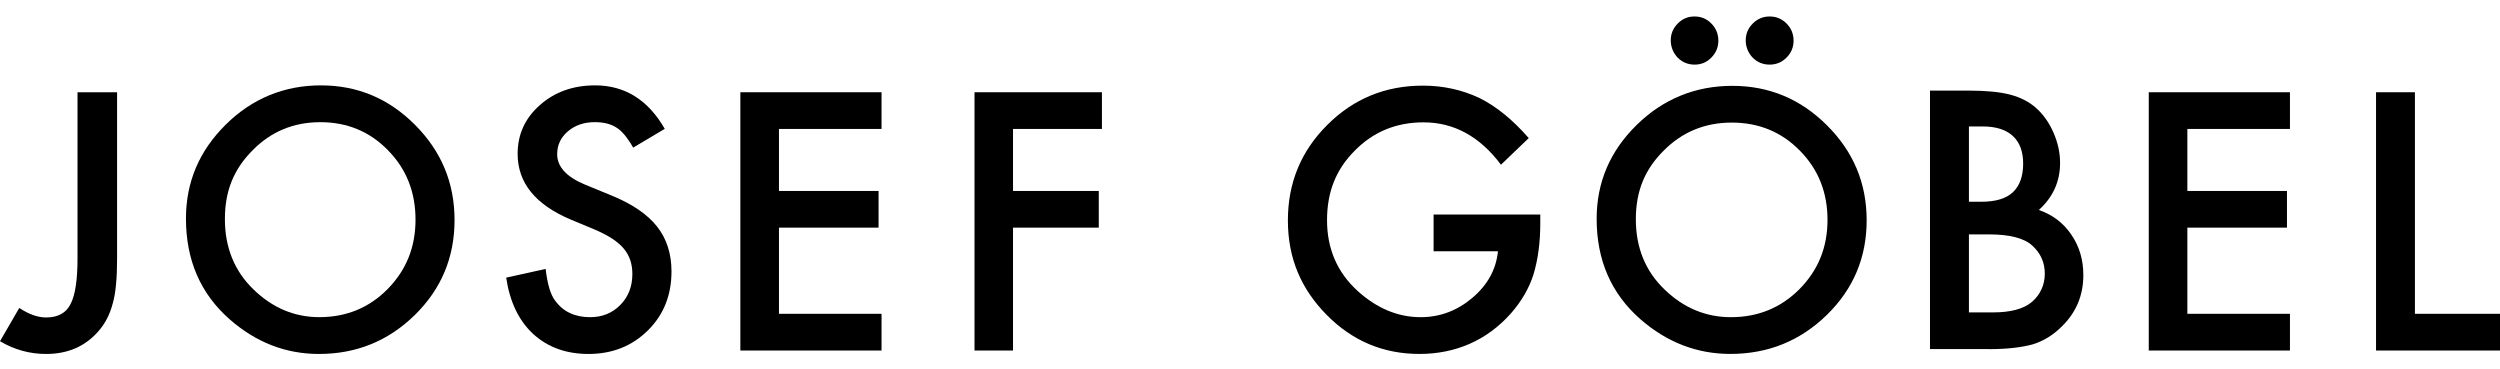 <?xml version="1.0" encoding="UTF-8"?>
<svg xmlns="http://www.w3.org/2000/svg" width="100%" viewBox="0 0 149 22" fill="none" class="nav_logo">
  <path d="M35.471 5.088C34.157 5.088 33.058 5.48 32.175 6.265C31.291 7.044 30.851 8.013 30.851 9.17C30.851 10.888 31.903 12.192 34.01 13.084L35.496 13.703C35.881 13.87 36.214 14.044 36.493 14.227C36.773 14.41 37 14.607 37.175 14.816C37.351 15.026 37.481 15.256 37.564 15.505C37.647 15.755 37.689 16.029 37.689 16.329C37.689 17.075 37.45 17.69 36.971 18.175C36.493 18.662 35.892 18.904 35.169 18.904C34.252 18.904 33.555 18.572 33.077 17.905C32.812 17.56 32.626 16.933 32.52 16.028L30.169 16.547C30.381 17.985 30.916 19.102 31.772 19.899C32.642 20.697 33.744 21.096 35.078 21.096C36.485 21.096 37.663 20.629 38.61 19.697C39.55 18.771 40.021 17.598 40.021 16.178C40.021 15.118 39.732 14.223 39.154 13.493C38.575 12.763 37.663 12.145 36.415 11.639L34.881 11.009C33.766 10.549 33.208 9.942 33.208 9.19C33.208 8.644 33.42 8.19 33.845 7.83C34.27 7.464 34.804 7.28 35.448 7.28C35.973 7.28 36.401 7.387 36.732 7.599C37.051 7.786 37.386 8.186 37.738 8.798L39.62 7.679C38.625 5.951 37.24 5.088 35.467 5.088" fill="currentColor"></path>
  <path d="M117.348 13.969H118.523C119.772 13.969 120.638 14.191 121.124 14.636C121.621 15.088 121.87 15.645 121.87 16.308C121.87 16.971 121.612 17.556 121.094 18.002C120.602 18.413 119.832 18.619 118.783 18.619H117.348V13.969ZM117.348 7.536H118.167C118.951 7.536 119.549 7.724 119.962 8.101C120.374 8.478 120.58 9.029 120.58 9.756C120.58 10.483 120.38 11.068 119.976 11.45C119.574 11.834 118.941 12.025 118.075 12.025H117.348V7.537V7.536ZM118.544 20.809C119.594 20.809 120.467 20.712 121.165 20.52C121.803 20.32 122.378 19.965 122.89 19.451C123.741 18.62 124.167 17.602 124.167 16.398C124.167 15.48 123.927 14.675 123.449 13.983C122.976 13.285 122.332 12.796 121.515 12.516C122.36 11.751 122.781 10.816 122.781 9.711C122.781 9.107 122.651 8.508 122.392 7.915C122.14 7.33 121.798 6.84 121.366 6.448C120.94 6.069 120.419 5.8 119.801 5.639C119.189 5.48 118.368 5.4 117.339 5.4H115.027V20.806H118.545L118.544 20.809ZM104.454 3.431C104.734 3.711 105.072 3.851 105.472 3.851C105.871 3.851 106.199 3.711 106.479 3.431C106.758 3.151 106.897 2.815 106.897 2.422C106.897 2.028 106.758 1.682 106.479 1.402C106.199 1.122 105.863 0.982 105.472 0.982C105.08 0.982 104.744 1.122 104.465 1.402C104.185 1.682 104.046 2.015 104.046 2.402C104.046 2.789 104.182 3.138 104.454 3.431ZM99.985 3.431C100.264 3.711 100.602 3.851 101 3.851C101.398 3.851 101.725 3.711 101.997 3.431C102.276 3.151 102.414 2.815 102.414 2.422C102.414 2.028 102.275 1.682 101.997 1.402C101.725 1.122 101.389 0.982 100.991 0.982C100.593 0.982 100.274 1.122 99.994 1.402C99.716 1.682 99.577 2.015 99.577 2.402C99.577 2.789 99.713 3.138 99.985 3.431ZM99.155 8.979C100.26 7.863 101.615 7.306 103.218 7.306C104.821 7.306 106.181 7.863 107.272 8.979C108.37 10.089 108.919 11.464 108.919 13.105C108.919 14.746 108.364 16.101 107.251 17.23C106.14 18.347 104.776 18.904 103.158 18.904C101.667 18.904 100.352 18.356 99.214 17.26C98.069 16.165 97.496 14.766 97.496 13.065C97.496 11.363 98.048 10.081 99.153 8.979M97.772 19.028C99.354 20.405 101.139 21.094 103.127 21.094C105.374 21.094 107.292 20.319 108.88 18.769C110.462 17.225 111.253 15.345 111.253 13.13C111.253 10.914 110.465 9.041 108.889 7.471C107.32 5.901 105.439 5.116 103.246 5.116C101.052 5.116 99.124 5.895 97.542 7.451C95.954 9.008 95.16 10.872 95.16 13.04C95.16 15.508 96.03 17.504 97.772 19.028ZM85.44 14.974H89.278C89.171 16.053 88.663 16.979 87.752 17.753C86.843 18.52 85.815 18.904 84.673 18.904C83.33 18.904 82.084 18.39 80.935 17.359C79.706 16.25 79.091 14.837 79.091 13.123C79.091 11.409 79.643 10.08 80.746 8.977C81.85 7.854 83.216 7.292 84.843 7.292C86.657 7.292 88.196 8.134 89.458 9.817L91.113 8.23C90.149 7.127 89.169 6.331 88.172 5.84C87.129 5.349 86.006 5.104 84.804 5.104C82.564 5.104 80.664 5.886 79.103 7.449C77.54 9.005 76.758 10.901 76.758 13.135C76.758 15.369 77.526 17.199 79.063 18.761C80.598 20.318 82.442 21.095 84.595 21.095C86.748 21.095 88.617 20.292 90.047 18.682C90.678 17.964 91.127 17.193 91.392 16.368C91.664 15.477 91.801 14.453 91.801 13.296V12.788H85.442V14.978L85.44 14.974Z" fill="currentColor"></path>
  <path d="M15.053 8.959C16.152 7.84 17.499 7.282 19.095 7.282C20.69 7.282 22.041 7.84 23.127 8.959C24.219 10.071 24.765 11.448 24.765 13.092C24.765 14.736 24.213 16.094 23.106 17.225C22.001 18.344 20.644 18.902 19.035 18.902C17.552 18.902 16.245 18.353 15.113 17.255C13.974 16.158 13.404 14.756 13.404 13.052C13.404 11.347 13.954 10.063 15.053 8.959ZM13.68 19.026C15.254 20.406 17.029 21.096 19.007 21.096C21.242 21.096 23.149 20.32 24.731 18.767C26.304 17.22 27.091 15.337 27.091 13.117C27.091 10.897 26.307 9.02 24.741 7.447C23.18 5.875 21.309 5.088 19.127 5.088C16.945 5.088 15.027 5.868 13.454 7.428C11.873 8.988 11.083 10.854 11.083 13.027C11.083 15.5 11.948 17.499 13.681 19.026" fill="currentColor"></path>
  <path d="M4.62 5.498V15.401C4.62 16.702 4.479 17.615 4.197 18.137C3.929 18.659 3.446 18.921 2.748 18.921C2.252 18.921 1.718 18.731 1.148 18.355L0 20.337C0.853 20.843 1.768 21.096 2.748 21.096C4.043 21.096 5.084 20.643 5.869 19.736C6.273 19.28 6.558 18.721 6.726 18.059C6.894 17.478 6.978 16.594 6.978 15.41V5.498H4.62Z" fill="currentColor"></path>
  <path d="M52.54 5.498H44.125V20.891H52.54V18.703H46.426V13.567H52.362V11.381H46.426V7.685H52.54V5.498Z" fill="currentColor"></path>
  <path d="M65.675 5.498H58.081V20.891H60.376V13.567H65.487V11.381H60.376V7.685H65.675V5.498Z" fill="currentColor"></path>
  <path d="M136.481 5.498H128.066V20.891H136.481V18.703H130.367V13.567H136.303V11.381H130.367V7.685H136.481V5.498Z" fill="currentColor"></path>
  <path d="M141.612 5.498V20.891H149V18.703H143.929V5.498H141.612Z" fill="currentColor"></path>
</svg>
